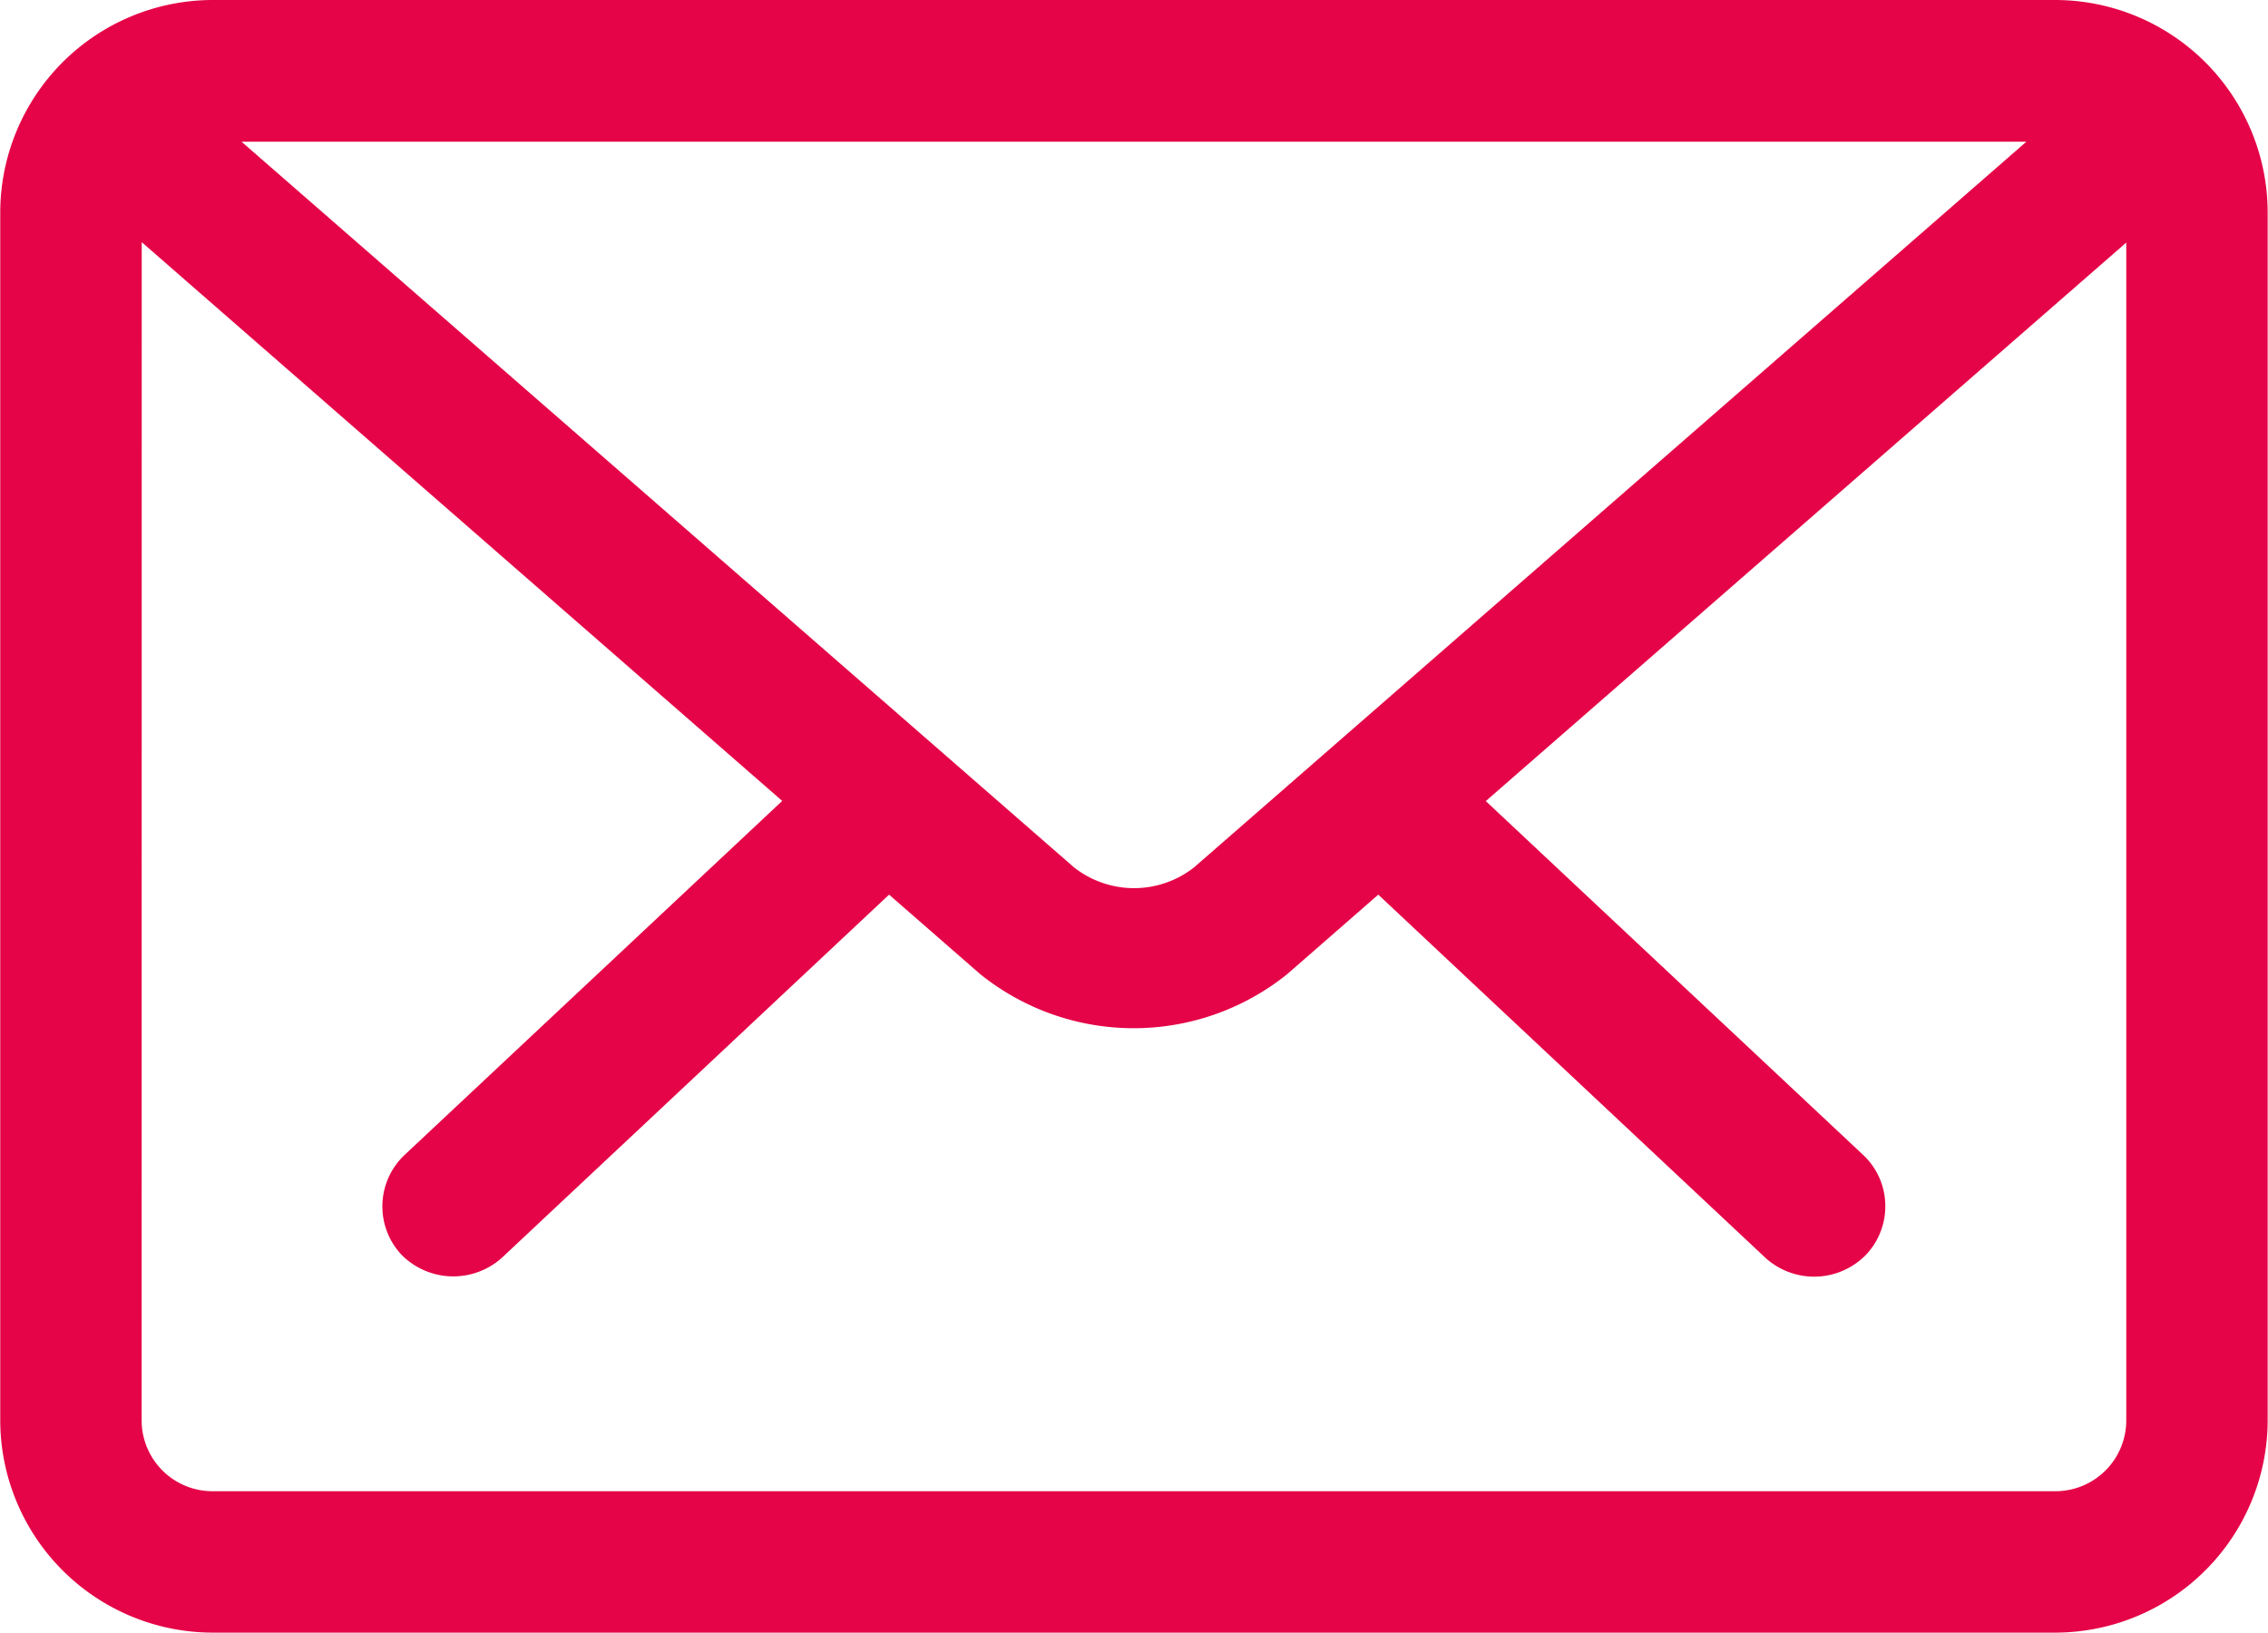 <svg xmlns="http://www.w3.org/2000/svg" width="27.78" height="20" viewBox="0 0 27.78 20">
  <g id="Gruppe_439" data-name="Gruppe 439" transform="translate(-939.844 -708)">
    <path id="Pfad_1614" data-name="Pfad 1614" d="M68.317,64.834H45.744a2.606,2.606,0,0,0-2.6,2.6V82.231a2.605,2.605,0,0,0,2.6,2.6H68.317a2.605,2.605,0,0,0,2.6-2.6V67.437A2.606,2.606,0,0,0,68.317,64.834ZM44.877,67.8l7.845,6.844L48.1,78.977a.866.866,0,0,0-.039,1.228.892.892,0,0,0,1.225.037l4.745-4.45,1.118.975a3,3,0,0,0,3.757,0l1.117-.975,4.743,4.449A.887.887,0,0,0,66,80.2a.864.864,0,0,0,.233-.622.856.856,0,0,0-.273-.6L61.34,74.646l7.845-6.841V82.231a.868.868,0,0,1-.868.868H45.744a.868.868,0,0,1-.868-.868Zm12.892,7.656a1.189,1.189,0,0,1-1.475,0L46.1,66.57H67.961Z" transform="translate(896.703 643.166)" fill="#e50447"/>
  </g>
</svg>
